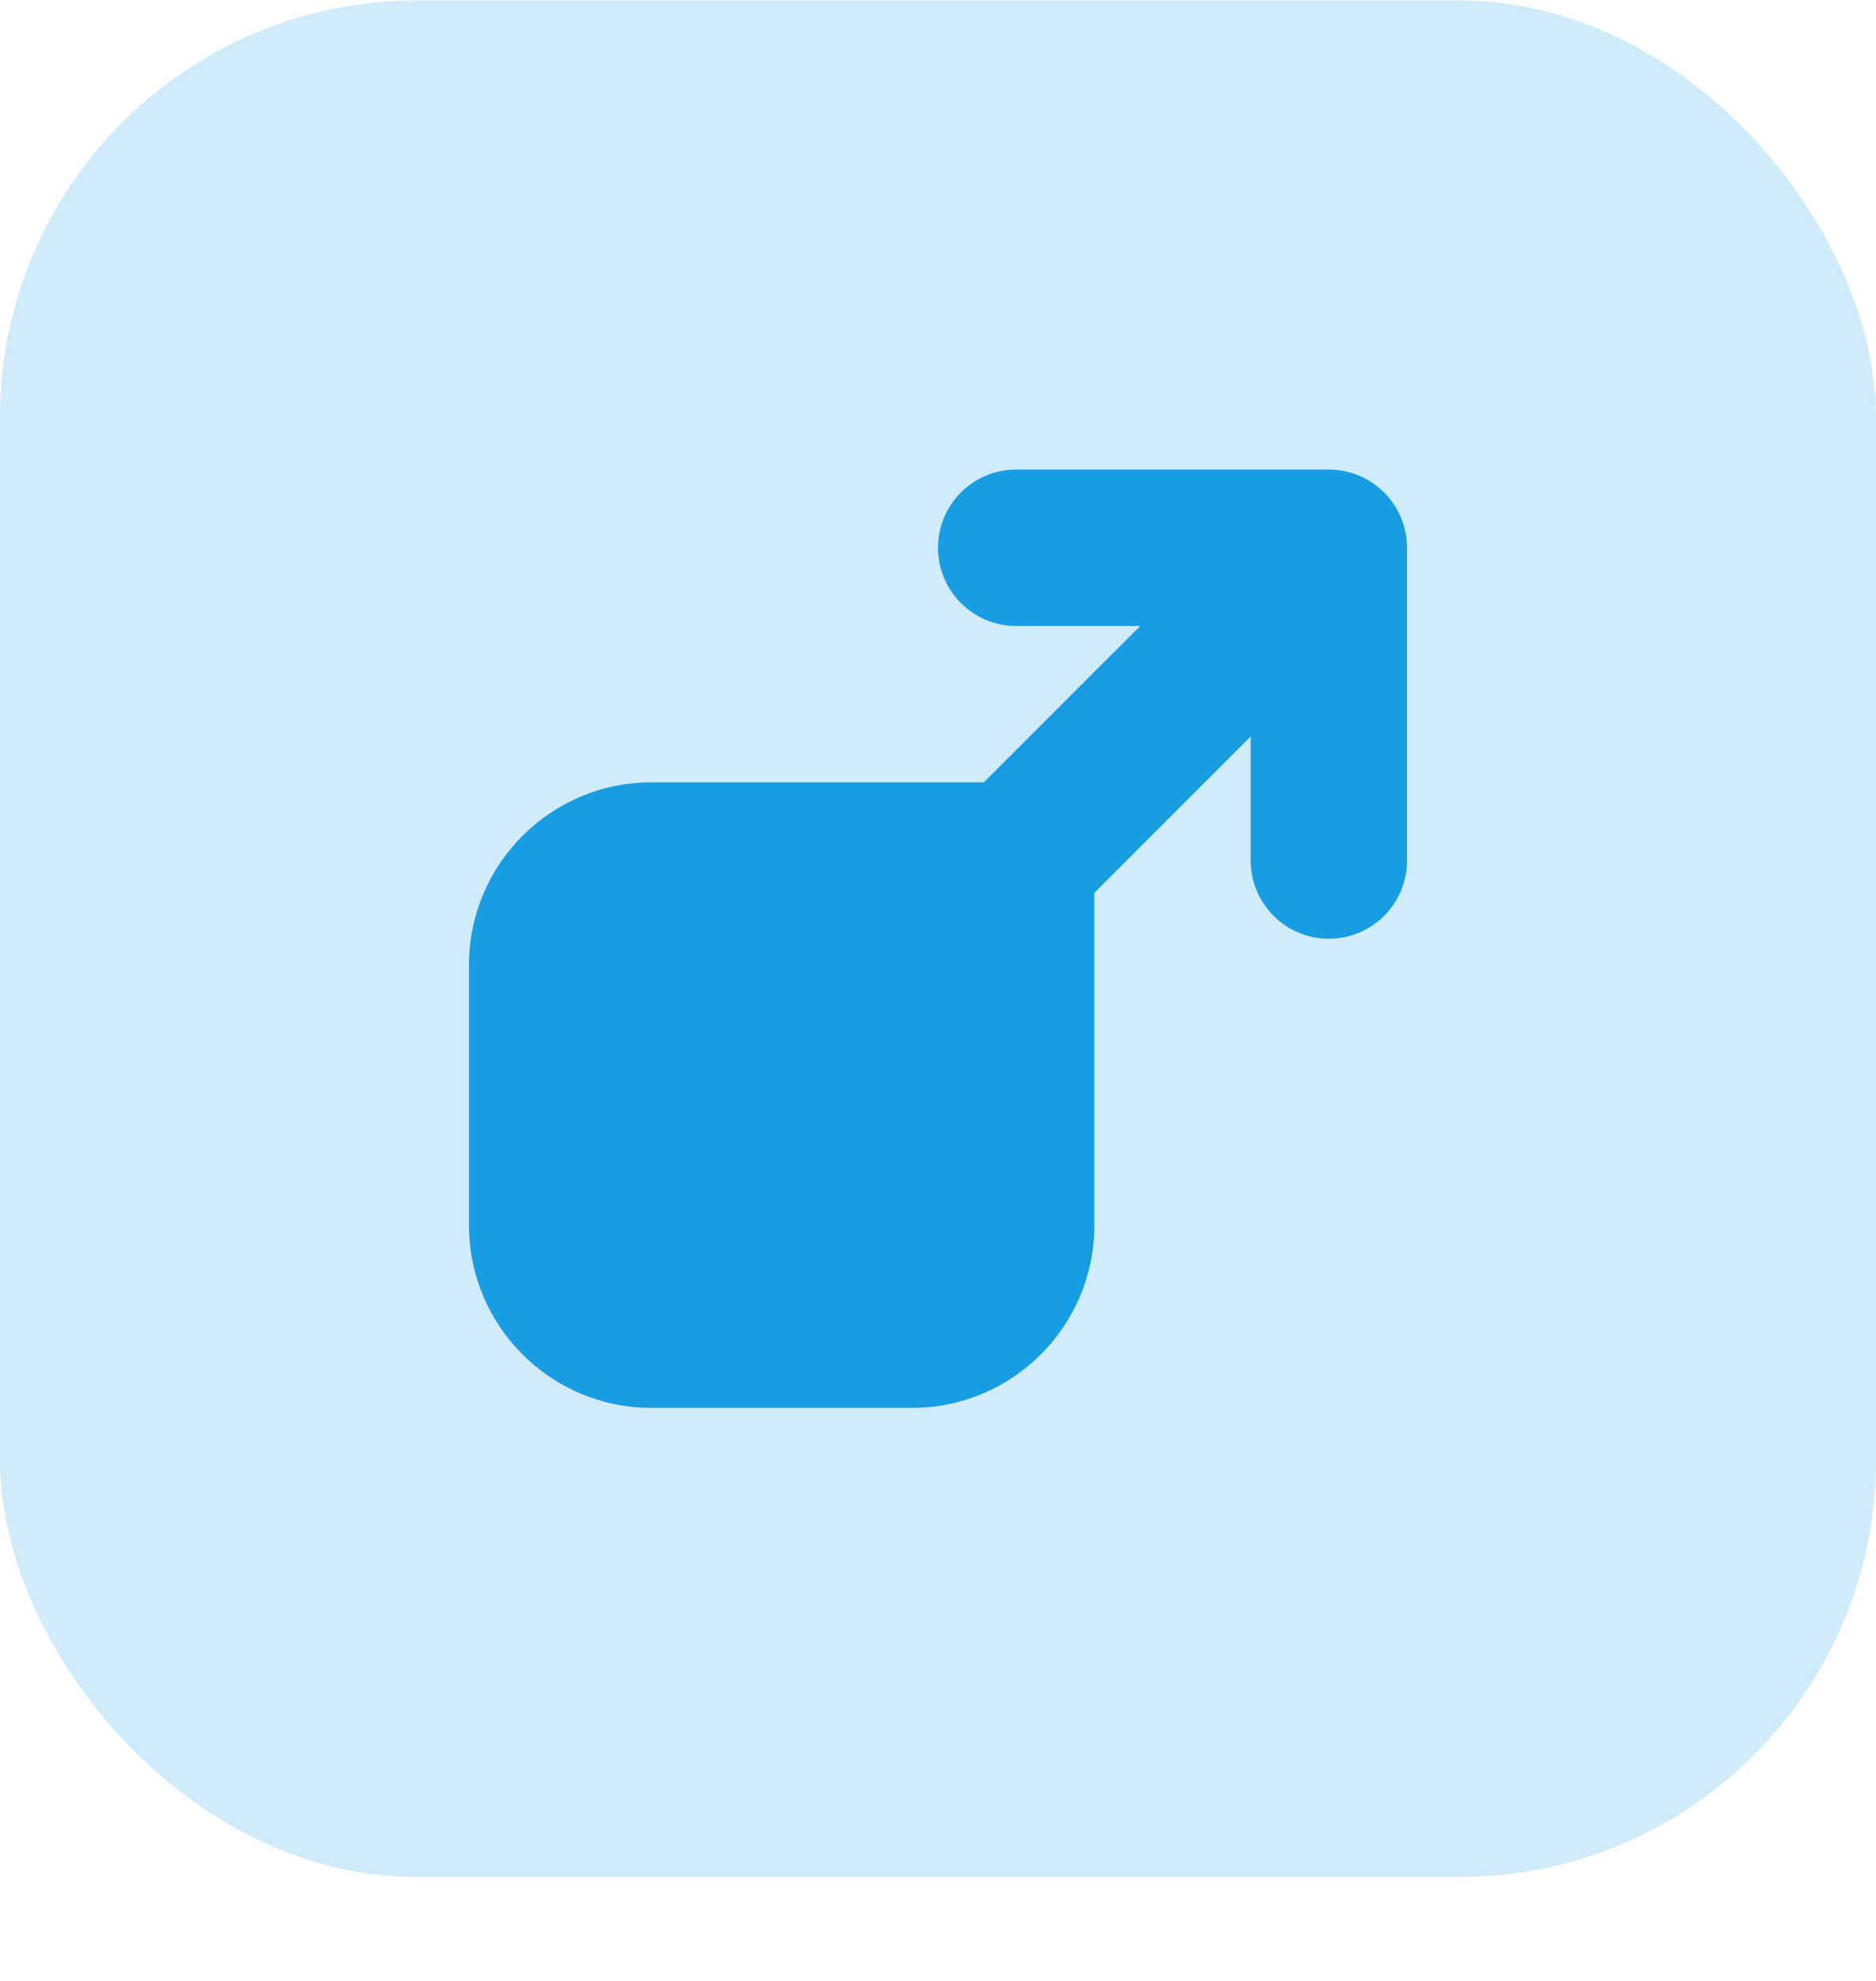 <svg width="18" height="19" viewBox="0 0 18 19" fill="none" xmlns="http://www.w3.org/2000/svg">
<g clip-path="url(#clip0_7870_128357)">
<rect opacity="0.2" y="0.004" width="18" height="18" rx="4" fill="#179DE3"/>
<path d="M12.75 4.504H9.75C9.336 4.504 9 4.84 9 5.254C9 5.668 9.336 6.004 9.75 6.004H10.94L9.44 7.504H6.25C5.285 7.504 4.5 8.289 4.5 9.254V11.754C4.5 12.719 5.285 13.504 6.25 13.504H8.75C9.715 13.504 10.5 12.719 10.5 11.754V8.564L12 7.064V8.254C12 8.668 12.336 9.004 12.75 9.004C13.164 9.004 13.5 8.668 13.5 8.254V5.254C13.5 4.84 13.164 4.504 12.75 4.504Z" fill="#179DE3"/>
</g>
<defs>
<clipPath id="clip0_7870_128357">
<rect width="18" height="18" fill="white" transform="translate(0 0.004)"/>
</clipPath>
</defs>
</svg>
